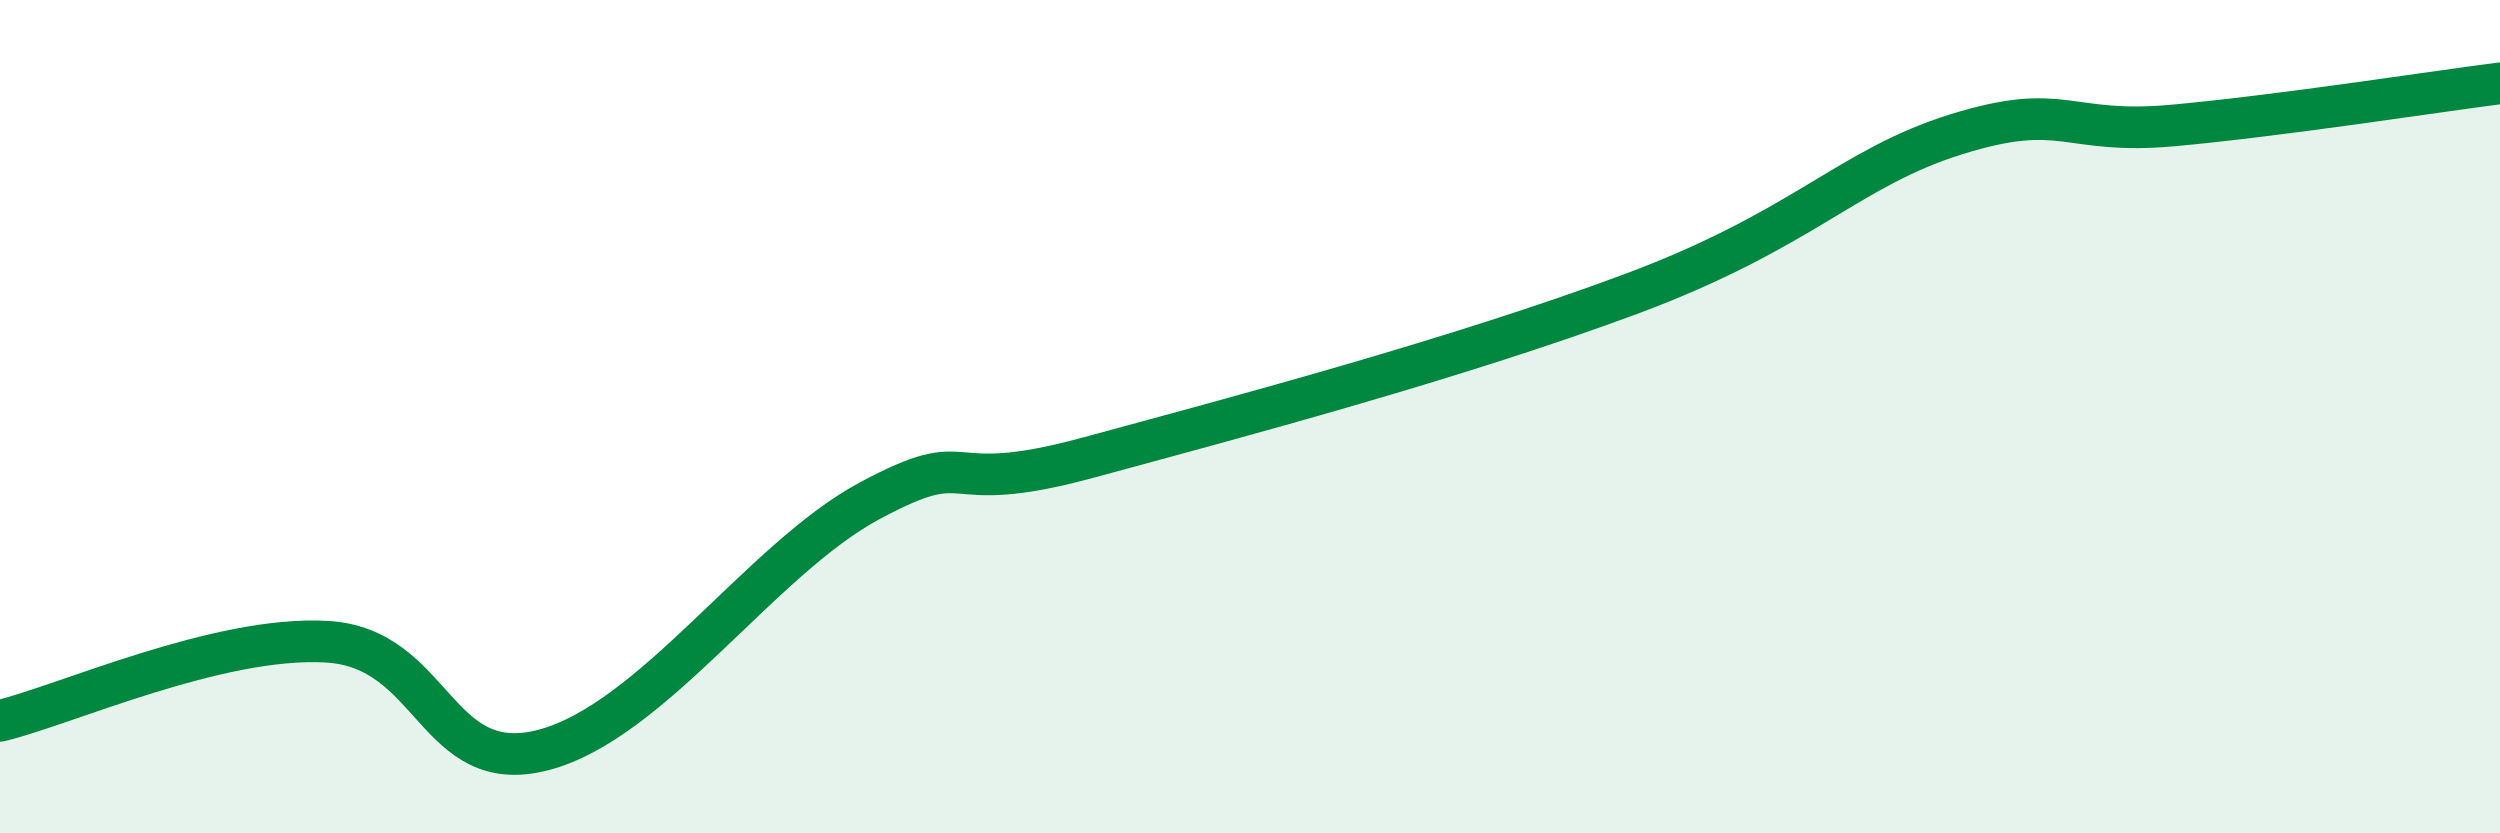
    <svg width="60" height="20" viewBox="0 0 60 20" xmlns="http://www.w3.org/2000/svg">
      <path
        d="M 0,17.3 C 1.57,16.92 5.22,15.26 7.83,15.4 C 10.44,15.54 10.43,18.68 13.04,18 C 15.65,17.32 18.26,13.42 20.87,12.02 C 23.48,10.62 22.44,11.98 26.09,10.99 C 29.74,10 34.96,8.61 39.13,7.06 C 43.3,5.51 44.35,4.03 46.96,3.22 C 49.57,2.41 49.56,3.25 52.17,3.01 C 54.78,2.77 58.43,2.2 60,2L60 20L0 20Z"
        fill="#008740"
        opacity="0.1"
        stroke-linecap="round"
        stroke-linejoin="round"
      />
      <path
        d="M 0,17.3 C 1.57,16.92 5.22,15.26 7.83,15.4 C 10.44,15.54 10.43,18.68 13.04,18 C 15.65,17.32 18.26,13.42 20.87,12.02 C 23.48,10.62 22.44,11.98 26.09,10.99 C 29.74,10 34.96,8.61 39.13,7.06 C 43.3,5.51 44.35,4.03 46.96,3.22 C 49.57,2.41 49.56,3.25 52.17,3.01 C 54.78,2.77 58.43,2.2 60,2"
        stroke="#008740"
        stroke-width="1"
        fill="none"
        stroke-linecap="round"
        stroke-linejoin="round"
      />
    </svg>
  